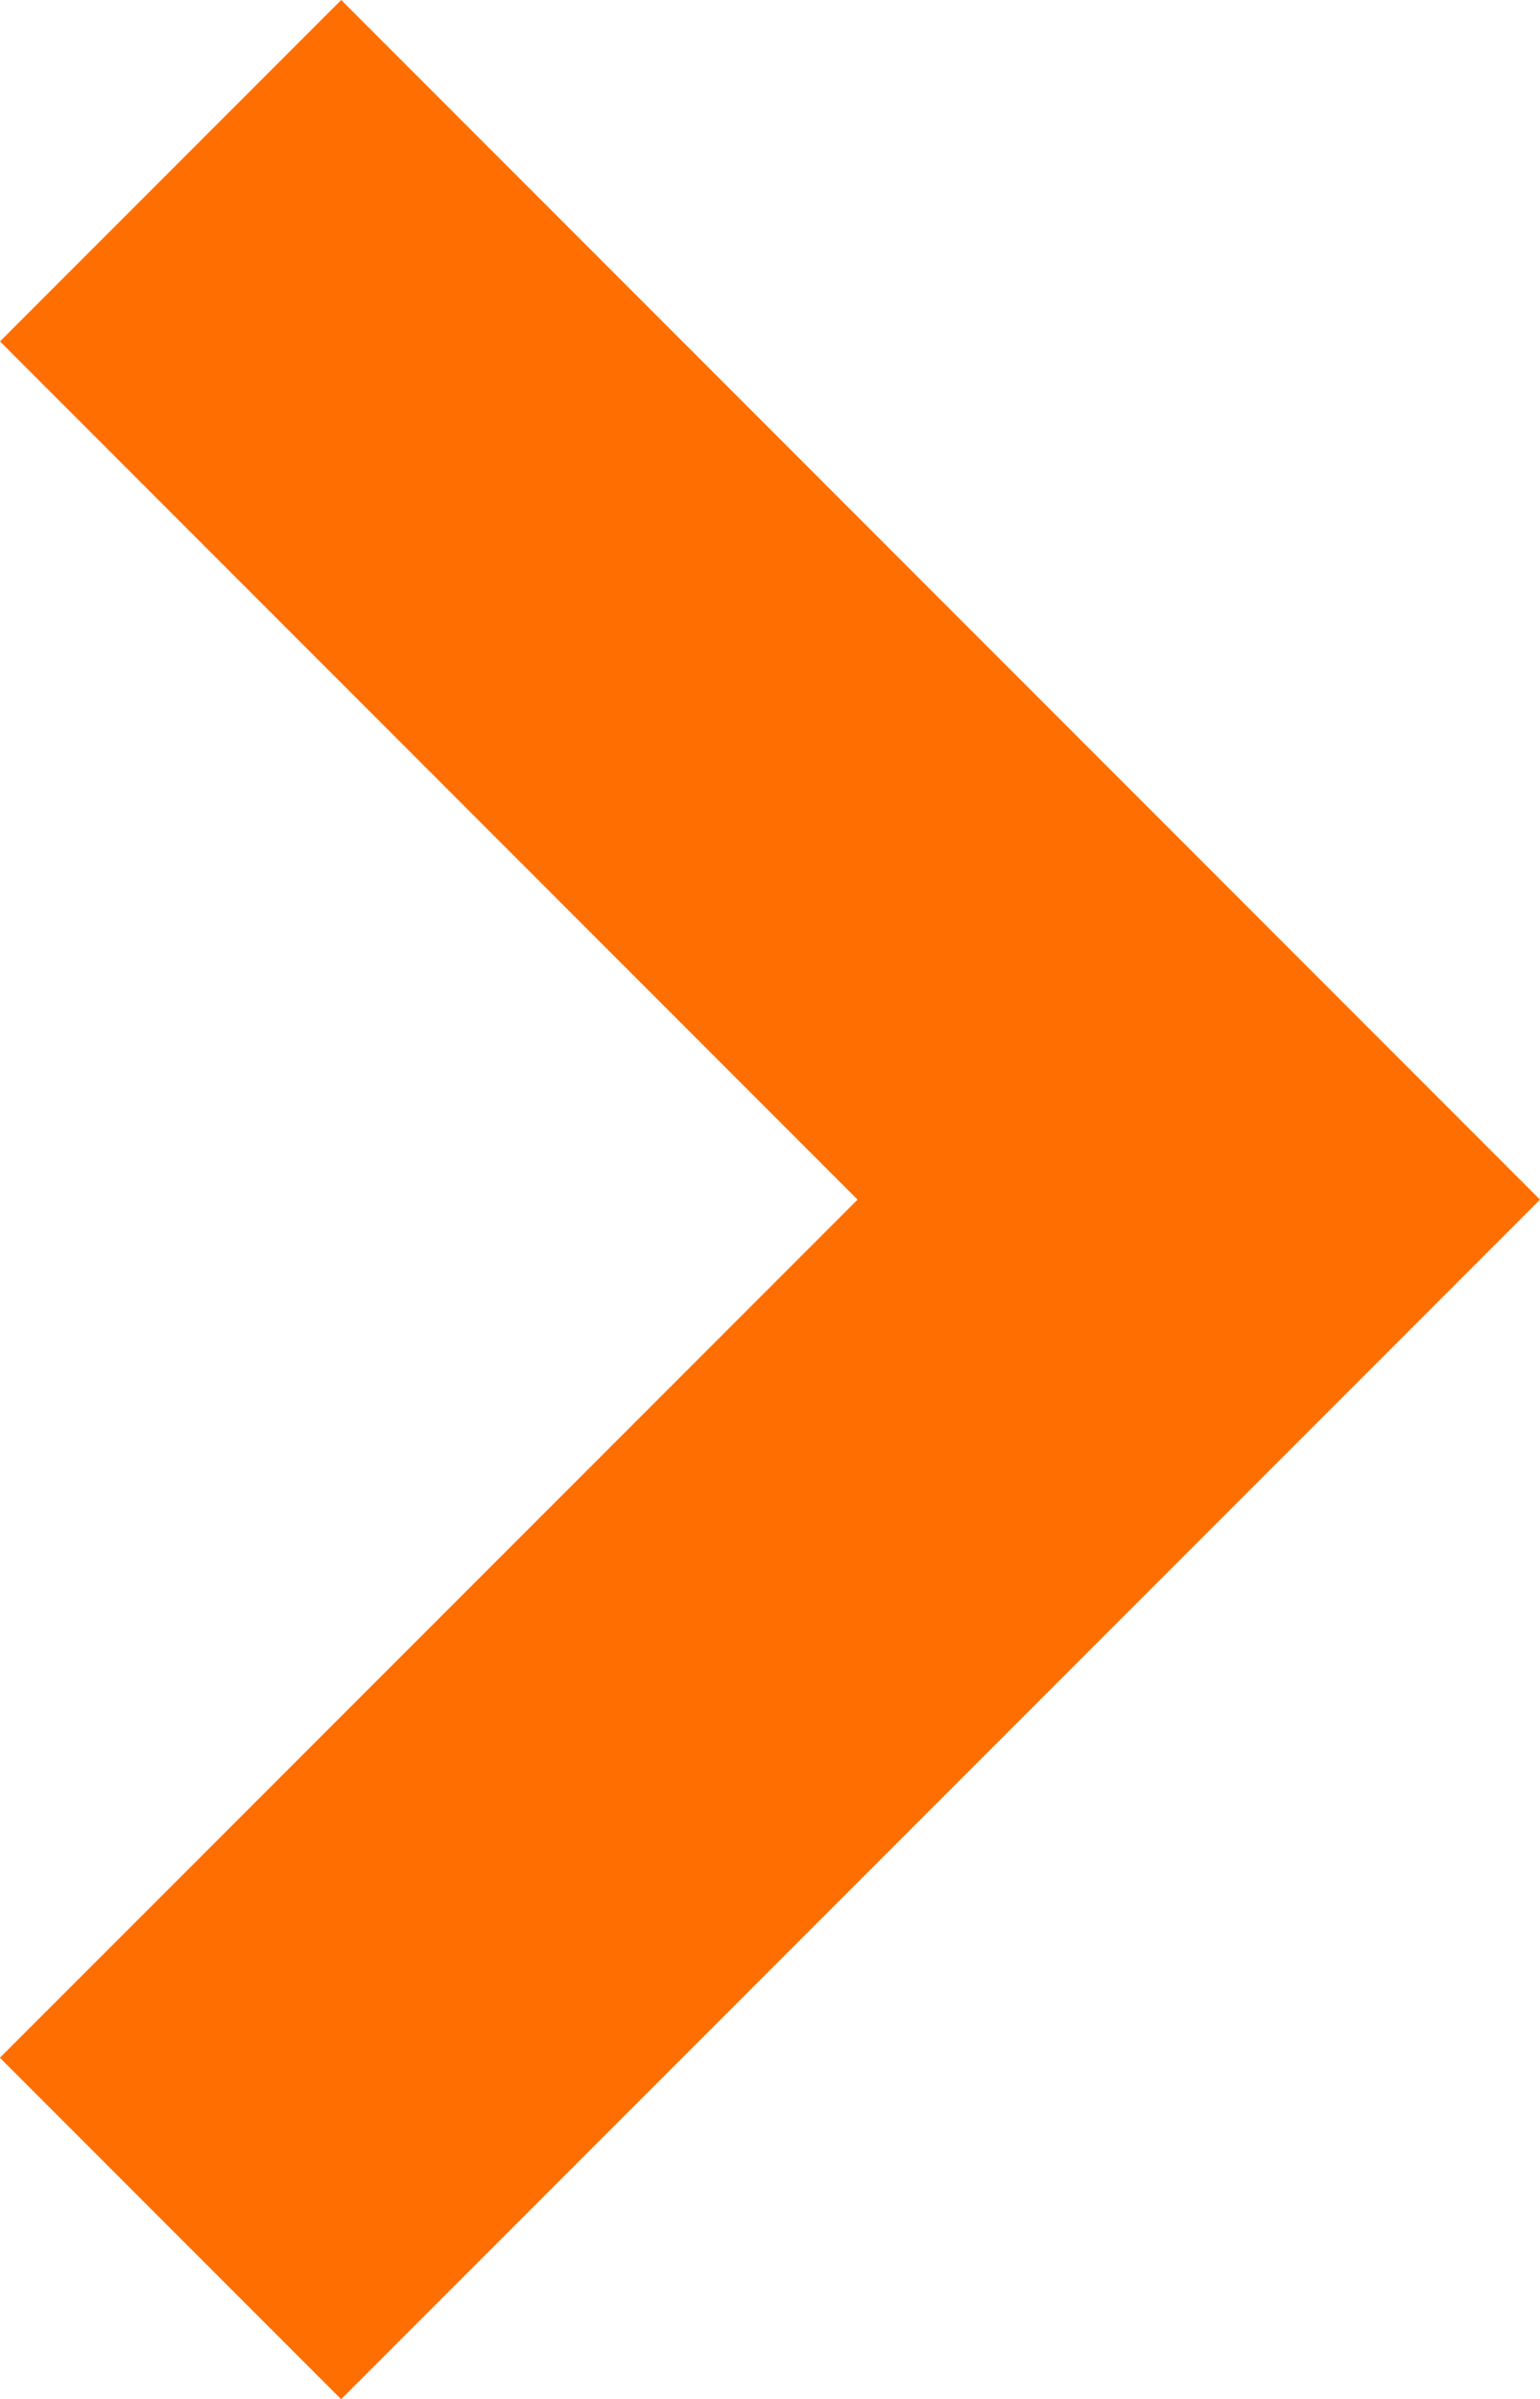 <svg xmlns="http://www.w3.org/2000/svg" width="18.983" height="29.555" viewBox="0 0 18.983 29.555">
  <path id="next" d="M14.778,0l4.206,4.206L8.412,14.777,18.983,25.349l-4.206,4.206L0,14.777l4.206-4.206h0Z" transform="translate(18.983 29.555) rotate(180)" fill="#ff6e00"/>
</svg>
